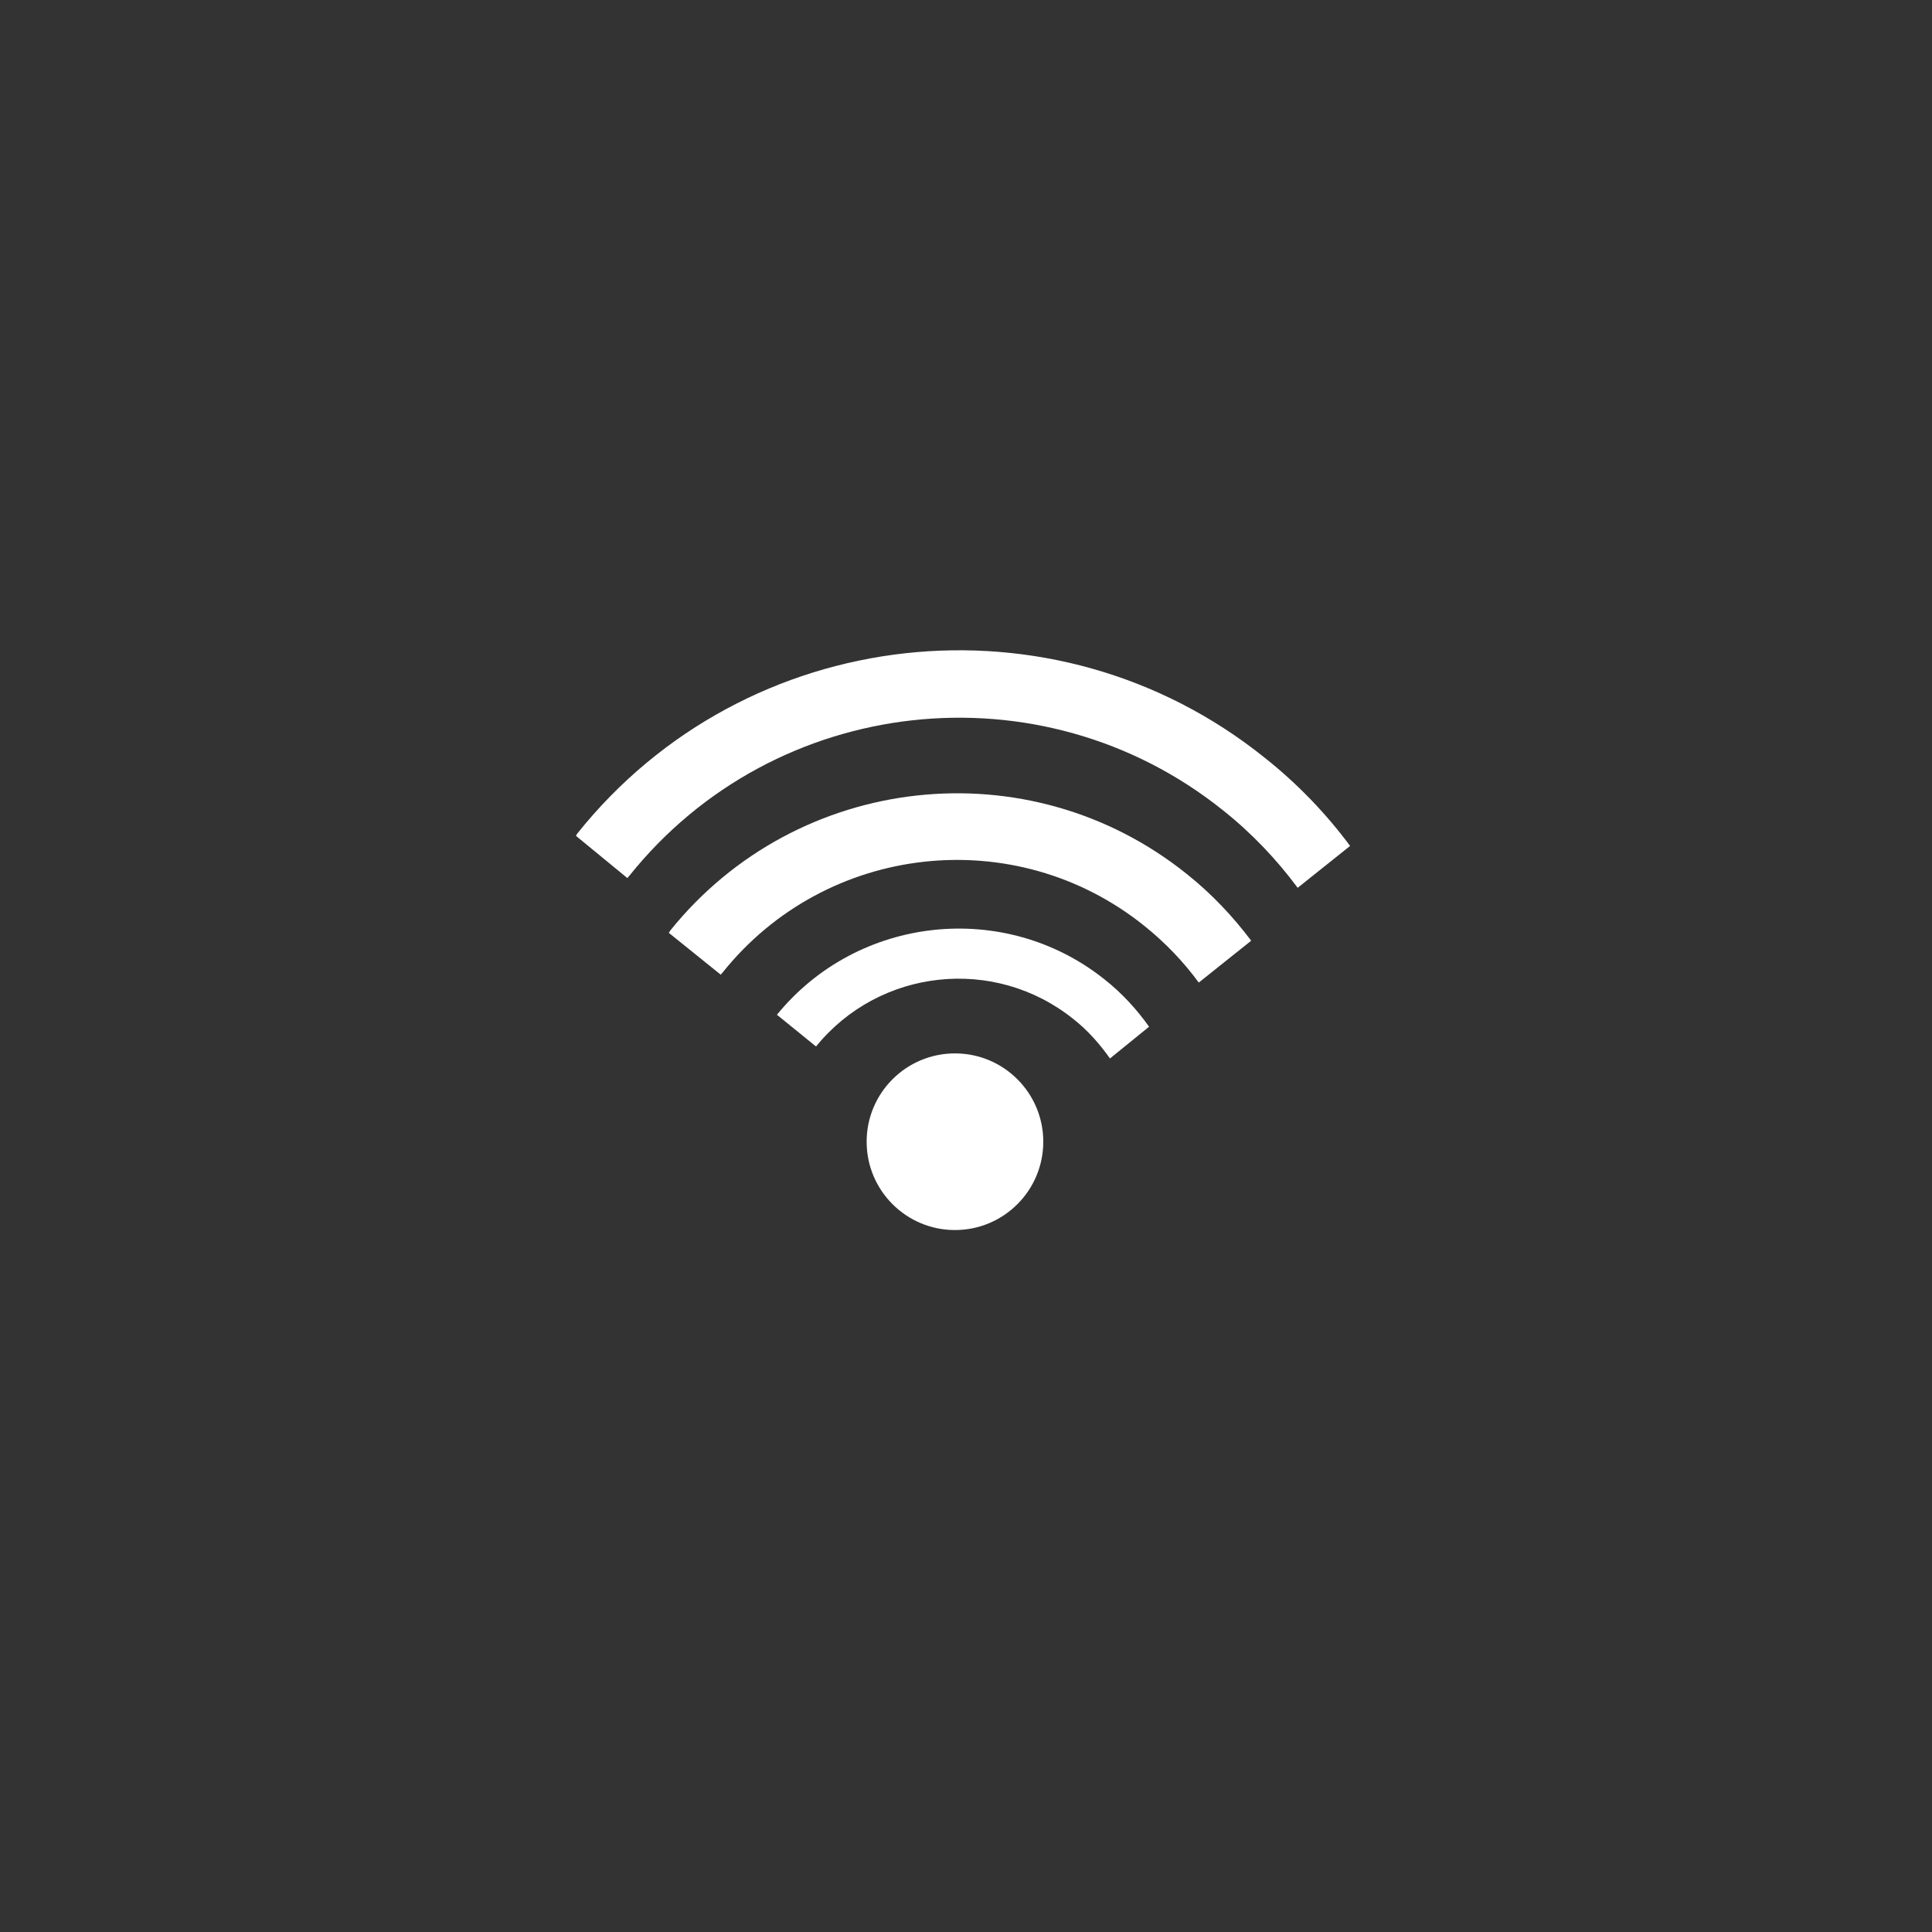 <?xml version="1.0" encoding="utf-8"?>
<!-- Generator: Adobe Illustrator 22.0.0, SVG Export Plug-In . SVG Version: 6.00 Build 0)  -->
<!DOCTYPE svg PUBLIC "-//W3C//DTD SVG 1.1//EN" "http://www.w3.org/Graphics/SVG/1.1/DTD/svg11.dtd">
<svg version="1.1" id="Ebene_1" xmlns="http://www.w3.org/2000/svg" xmlns:xlink="http://www.w3.org/1999/xlink" x="0px" y="0px"
	 viewBox="0 0 420 420" style="enable-background:new 0 0 420 420;" xml:space="preserve">
<rect x="0" y="0" width="420" height="420" fill="#333333" stroke="none"/>
<style type="text/css">
	.st0{fill:#FFFFFF;}
</style>
<g>
	<ellipse class="st0" cx="207.6" cy="248.2" rx="19.2" ry="19.2"/>
	<g>
		<path class="st0" d="M136.4,190.9c0.1-0.2,0.2-0.3,0.4-0.5c31.6-39.5,89.5-45.9,129-14.3c6.3,5,11.7,10.7,16.3,16.9l11.4-9.1
			c-5.2-7-11.4-13.5-18.6-19.2c-45.7-36.7-112.8-29.3-149.4,16.5c-0.1,0.2-0.2,0.3-0.3,0.5L136.4,190.9z"/>
		<path class="st0" d="M168.9,220.6l8.5,6.9c13.8-17,38.8-19.7,55.9-6c3.2,2.5,5.8,5.5,8,8.6l8.5-6.9c-2.7-3.8-5.9-7.3-9.7-10.3
			C218.4,195.6,186.5,199,168.9,220.6z"/>
		<path class="st0" d="M145.7,202.3c-0.1,0.2-0.2,0.3-0.3,0.5l11.3,9.1c0.1-0.2,0.2-0.3,0.4-0.5c22.5-28.1,63.6-32.7,91.7-10.1
			c4.6,3.7,8.5,7.8,11.8,12.3l11.4-9.1c-4-5.3-8.6-10.2-14-14.5C223.6,162.4,173.3,168,145.7,202.3z"/>
	</g>
</g>
</svg>
